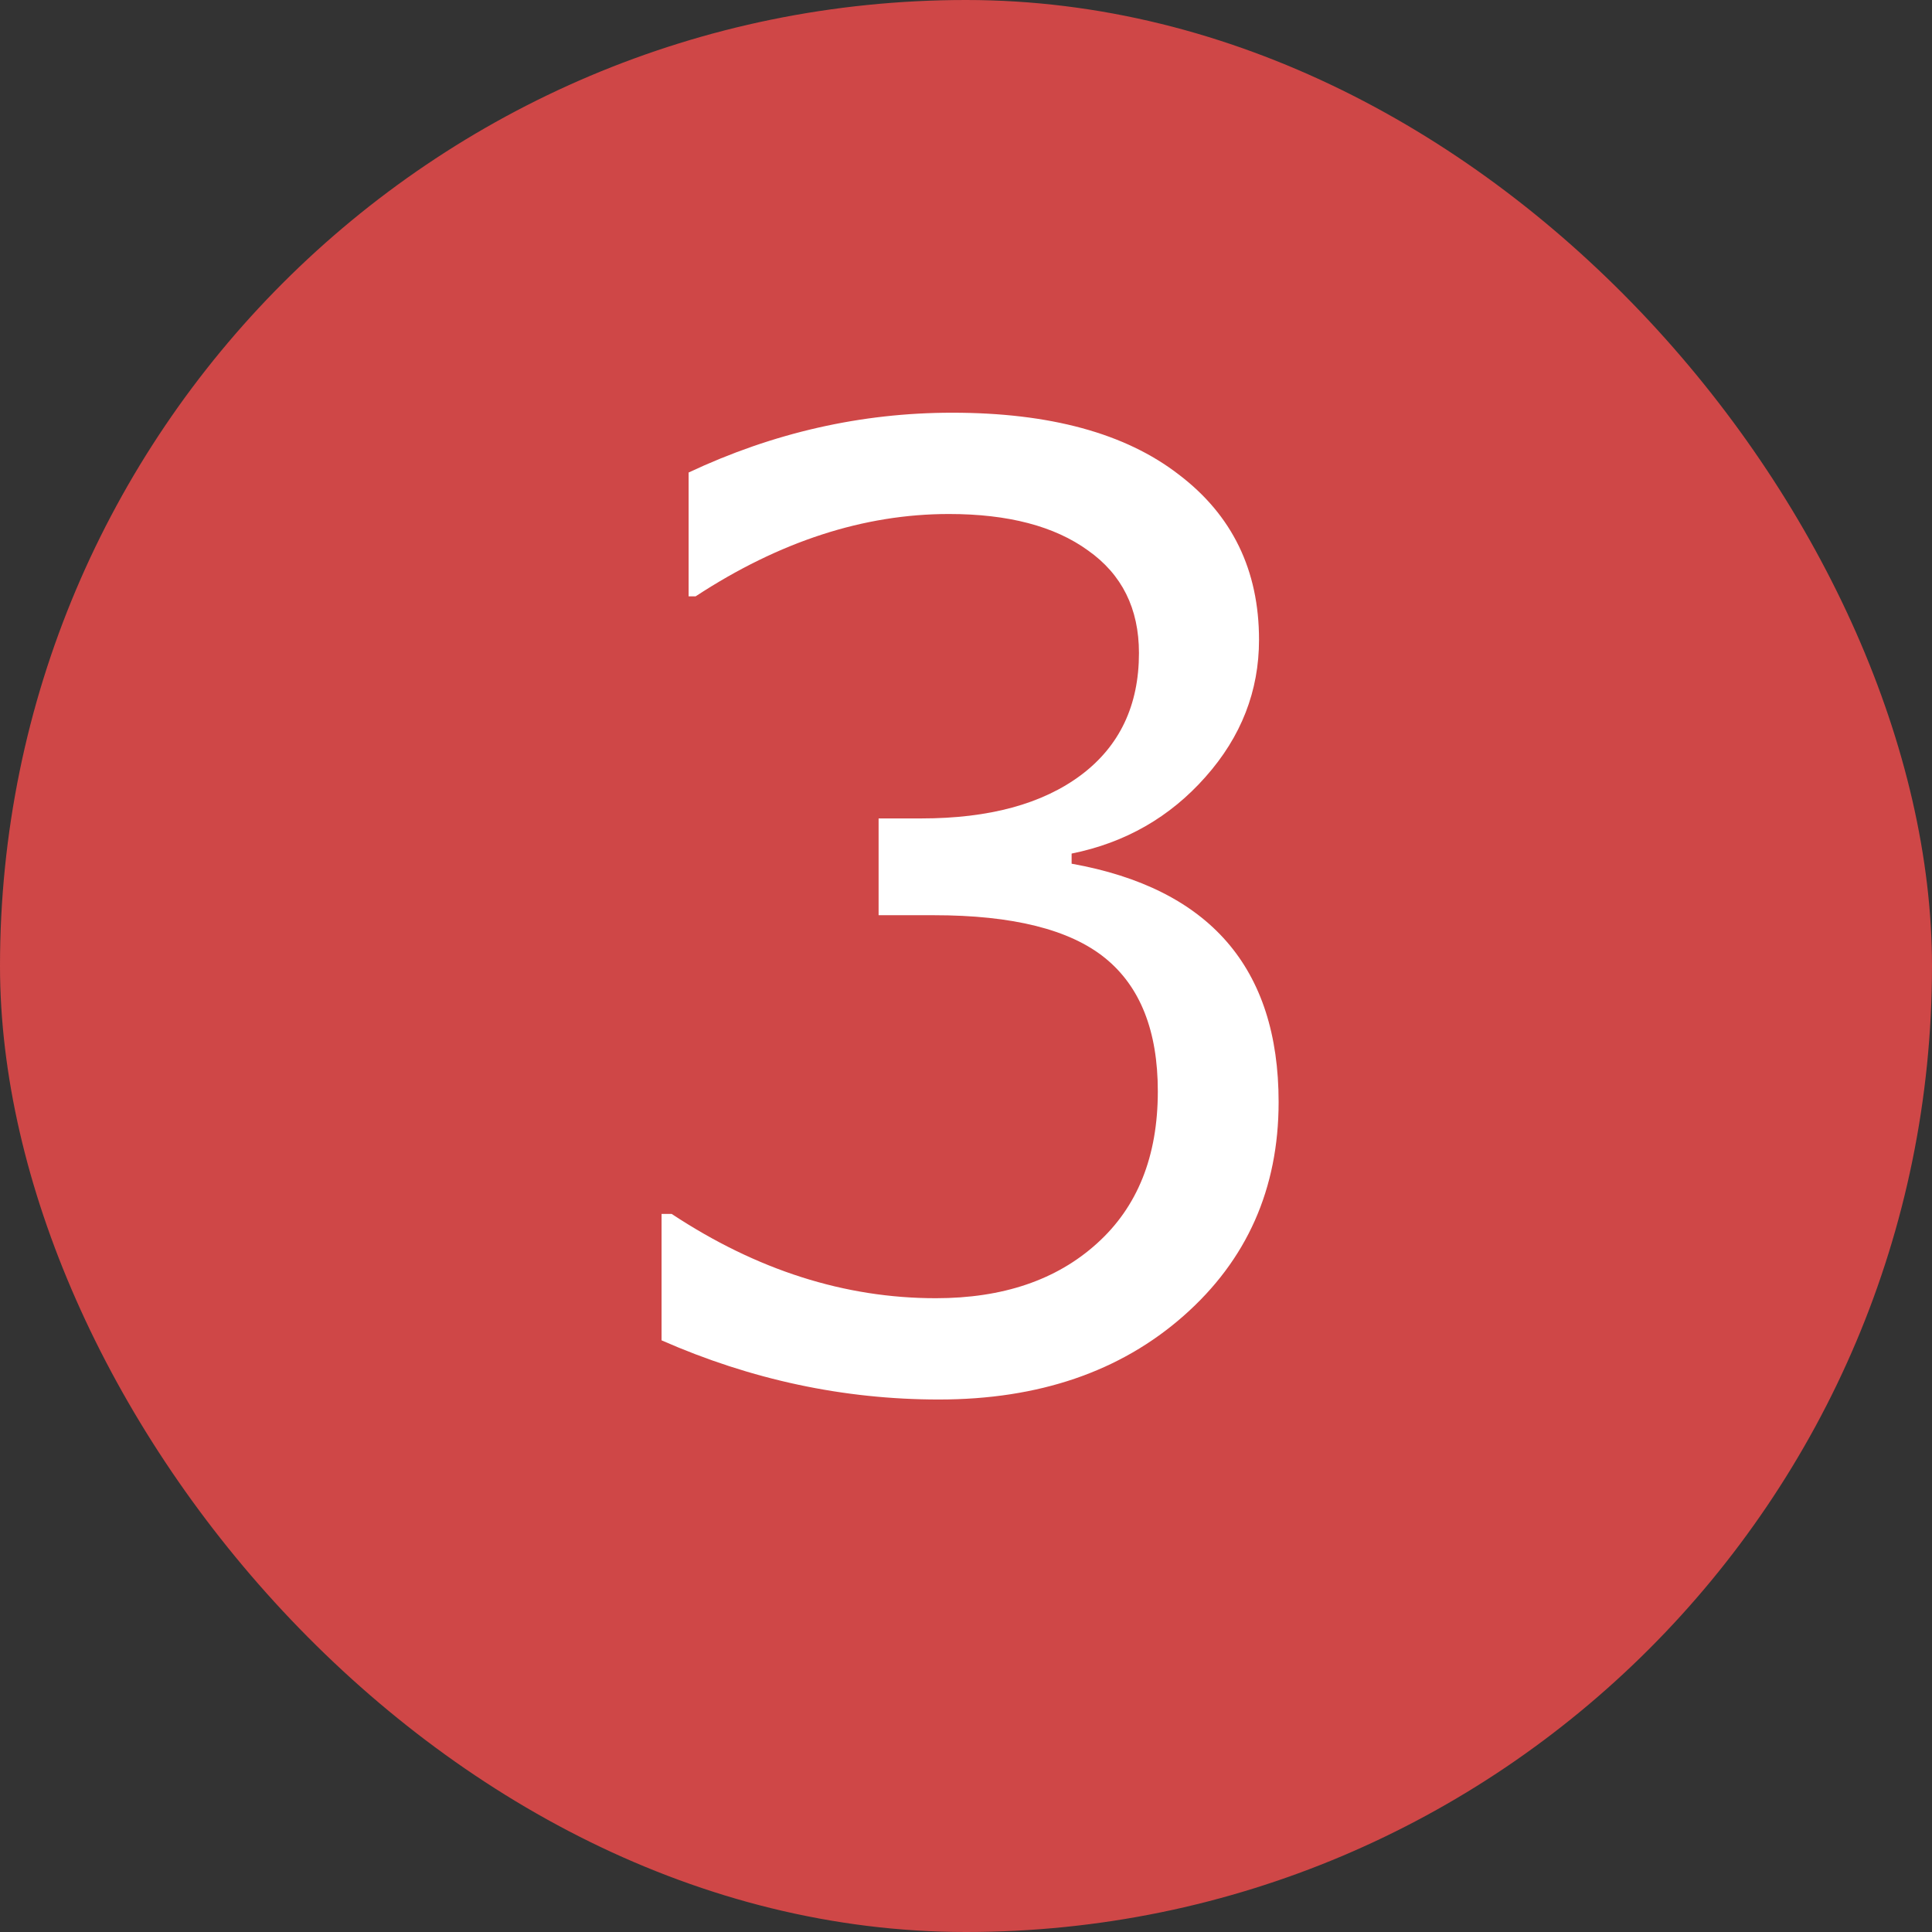 <svg width="21" height="21" viewBox="0 0 21 21" fill="none" xmlns="http://www.w3.org/2000/svg">
<rect x="0" y="0" width="21" height="21" fill="#333333" stroke="none"/>
<g clip-path="url(#clip0_4182_4054)">
<rect width="21" height="21" rx="10.5" fill="#CF4747"/>
<path d="M7.191 14.569V13.195H7.301C8.226 13.806 9.183 14.111 10.172 14.111C10.901 14.111 11.484 13.913 11.922 13.517C12.364 13.12 12.585 12.569 12.585 11.862C12.585 11.206 12.394 10.723 12.011 10.413C11.628 10.103 11.008 9.948 10.151 9.948H9.55V8.896H10.015C10.753 8.896 11.332 8.738 11.751 8.424C12.17 8.109 12.38 7.667 12.38 7.098C12.38 6.615 12.195 6.243 11.826 5.983C11.462 5.719 10.958 5.587 10.315 5.587C9.39 5.587 8.472 5.885 7.561 6.482H7.485V5.136C8.406 4.703 9.361 4.486 10.35 4.486C11.412 4.486 12.232 4.71 12.81 5.156C13.394 5.598 13.685 6.198 13.685 6.954C13.685 7.51 13.492 8.007 13.104 8.444C12.717 8.882 12.232 9.16 11.648 9.278V9.388C13.148 9.657 13.898 10.52 13.898 11.979C13.898 12.922 13.553 13.697 12.865 14.303C12.177 14.909 11.291 15.212 10.206 15.212C9.172 15.212 8.167 14.998 7.191 14.569Z" fill="white"/>
</g>
<defs>
<clipPath id="clip0_4182_4054">
<rect width="21" height="21" rx="10.5" fill="white"/>
</clipPath>
</defs>
</svg>
